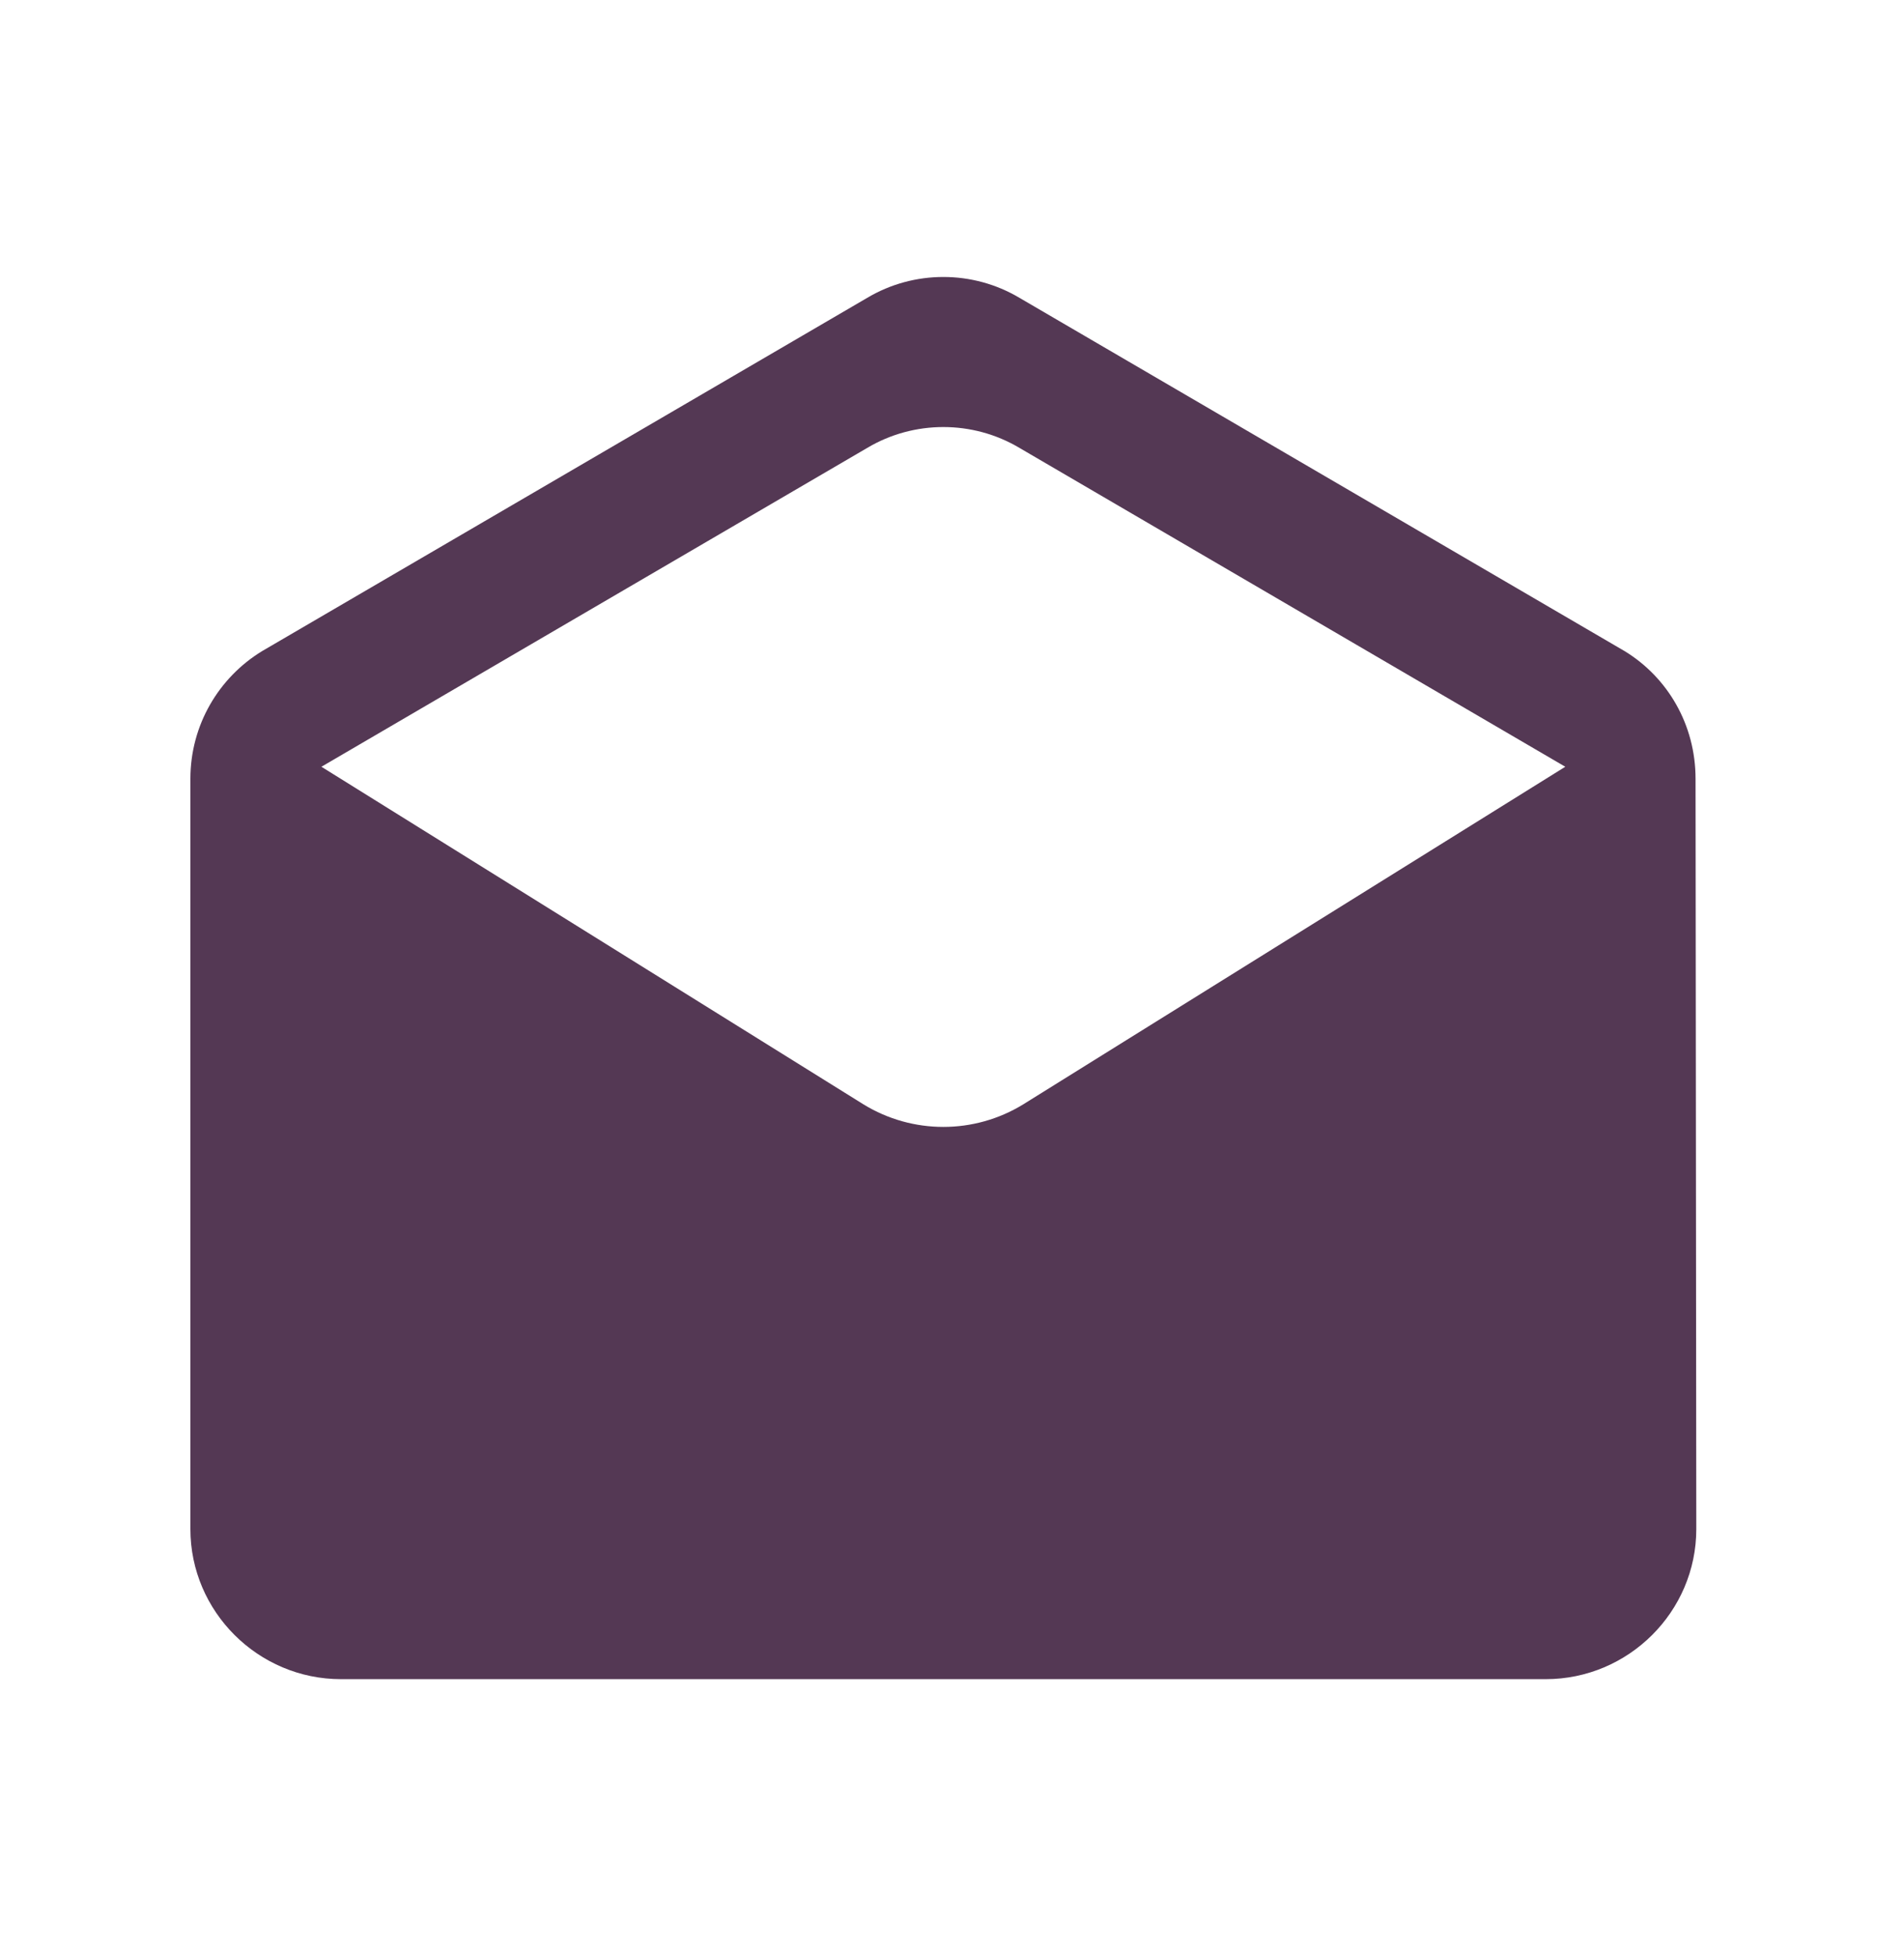 <svg width="110" height="113" viewBox="0 0 110 113" fill="none" xmlns="http://www.w3.org/2000/svg">
<path d="M97.957 44.987C97.957 41.866 96.347 39.135 93.868 37.618L58.894 17.203C56.197 15.599 52.803 15.599 50.106 17.203L15.133 37.618C12.653 39.135 11 41.866 11 44.987V88.331C11 93.099 14.915 97 19.7 97H89.3C94.085 97 98 93.099 98 88.331L97.957 44.987ZM49.889 63.798L18.569 44.293L50.106 25.872C52.803 24.268 56.197 24.268 58.894 25.872L90.431 44.293L59.111 63.798C56.283 65.532 52.717 65.532 49.889 63.798Z" fill="#543854"/>
</svg>
